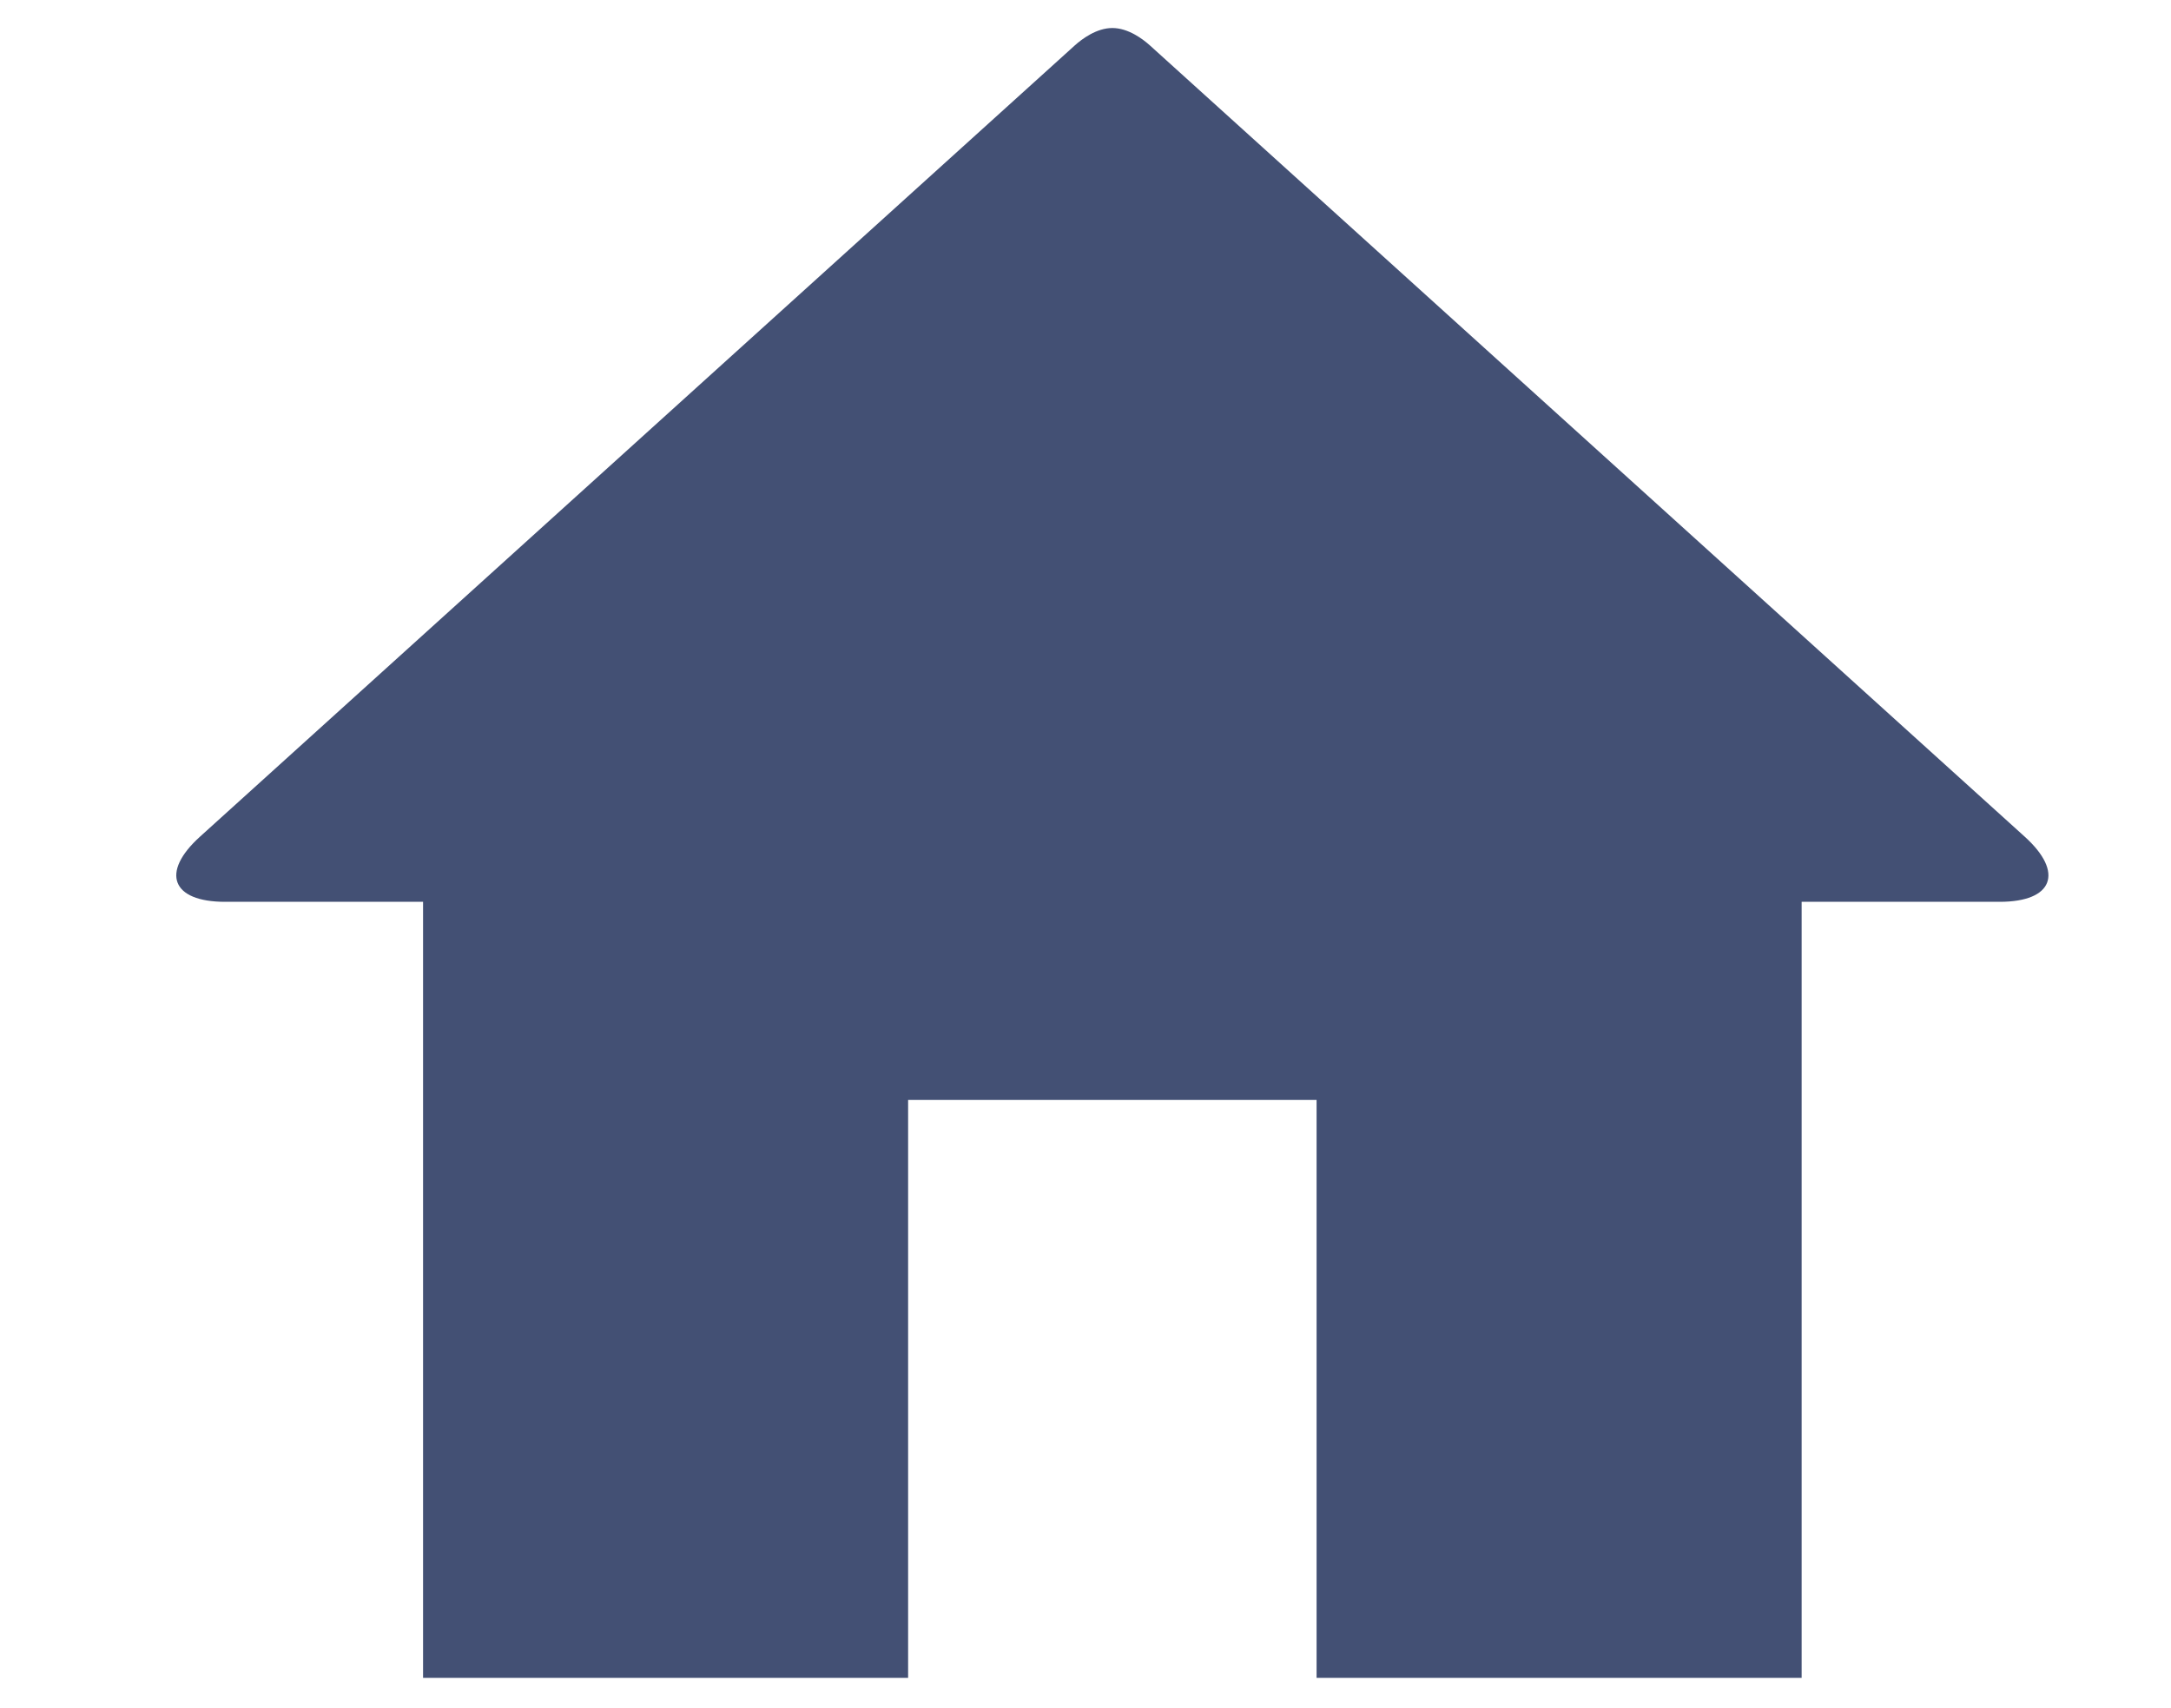<?xml version="1.0" encoding="UTF-8"?>
<svg id="Calque_1" data-name="Calque 1" xmlns="http://www.w3.org/2000/svg" viewBox="0 0 334.74 263.37">
  <defs>
    <style>
      .cls-1 {
        fill: #435074;
      }
    </style>
  </defs>
  <path class="cls-1" d="M312.19,129.02L177.32,7.02c-1.11-1-3.36-2.7-5.81-2.7s-4.7,1.7-5.81,2.7L30.83,129.02c-6.11,5.52-4.37,10.04,3.86,10.04h30.54v119.66h74.79v-89.11h62.98v89.11h74.79v-119.66h30.54c8.23,0,9.97-4.52,3.86-10.04Z"/>
</svg>